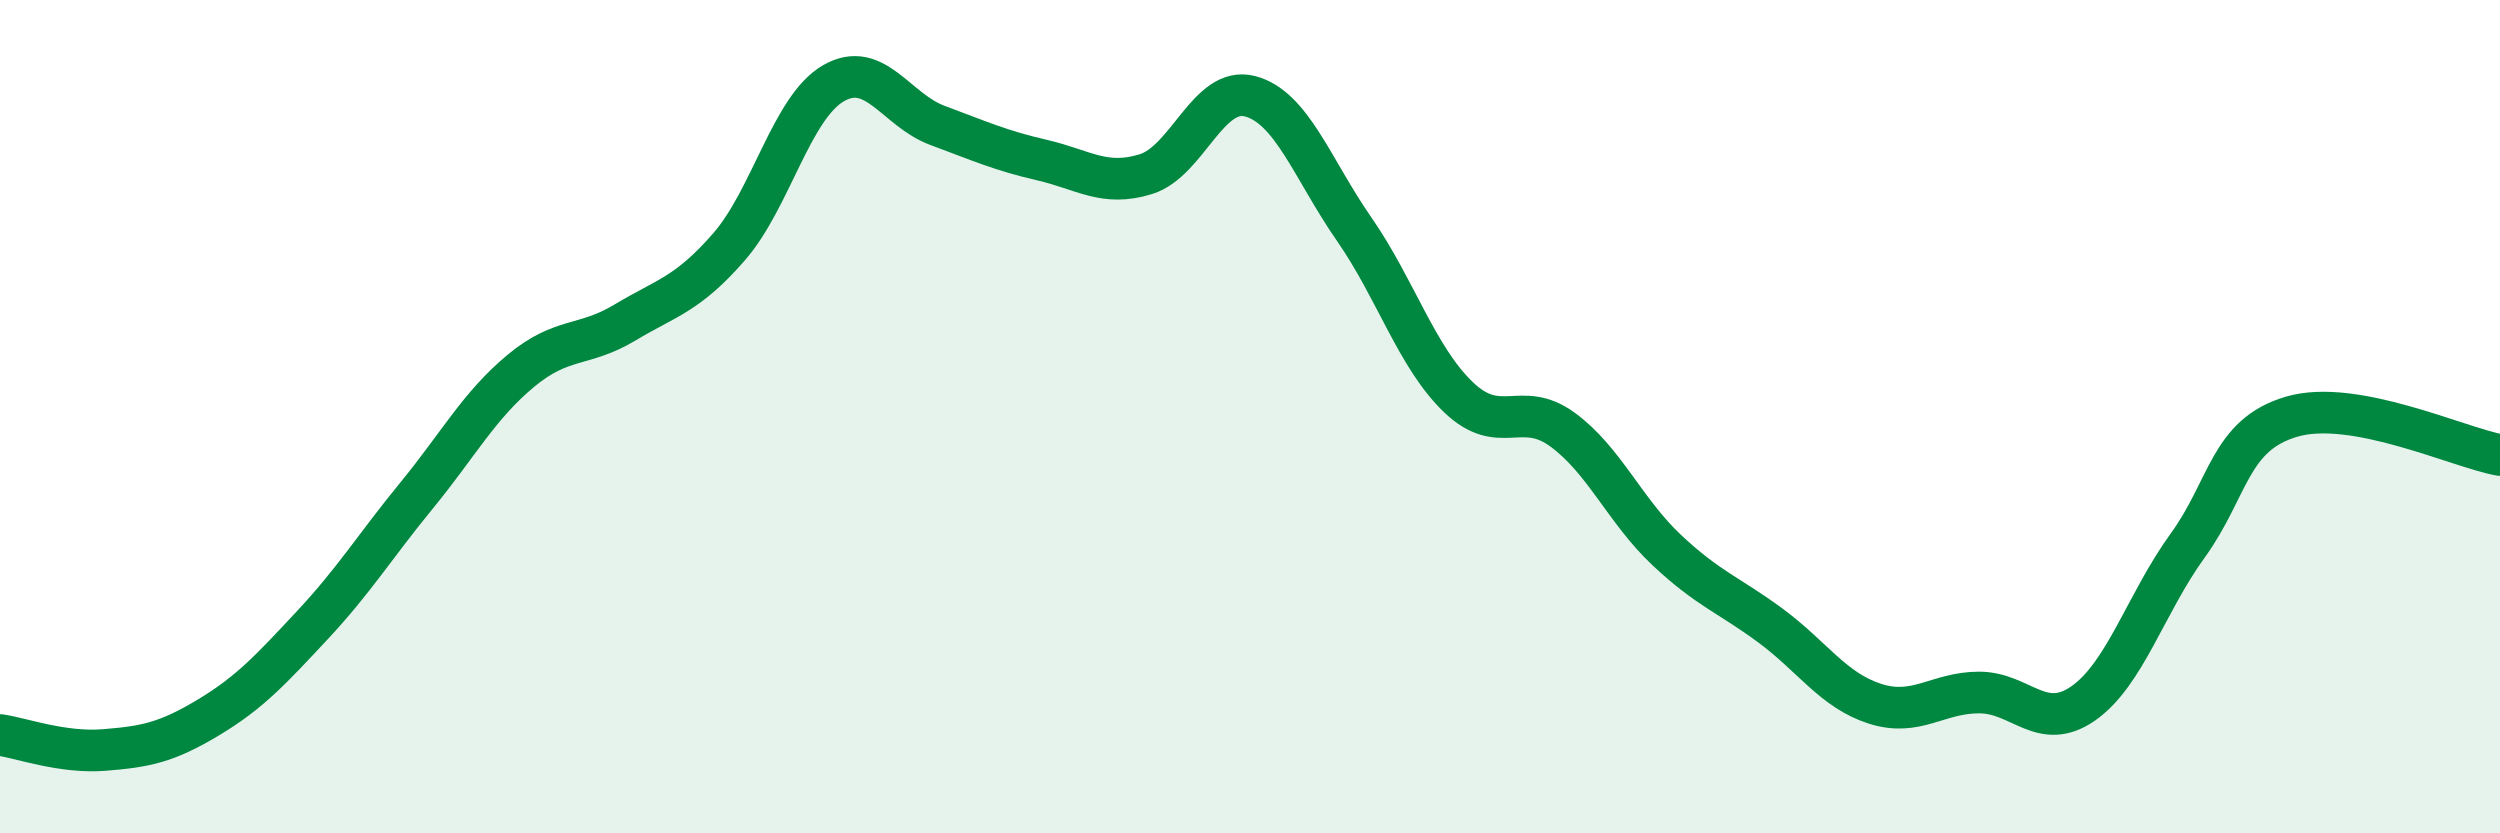 
    <svg width="60" height="20" viewBox="0 0 60 20" xmlns="http://www.w3.org/2000/svg">
      <path
        d="M 0,17.64 C 0.5,17.71 1.5,18.08 2.5,18 C 3.5,17.92 4,17.82 5,17.22 C 6,16.62 6.5,16.07 7.5,15 C 8.5,13.93 9,13.11 10,11.89 C 11,10.67 11.5,9.73 12.5,8.9 C 13.5,8.07 14,8.34 15,7.74 C 16,7.14 16.5,7.07 17.5,5.92 C 18.5,4.77 19,2.58 20,2 C 21,1.42 21.5,2.64 22.5,3.01 C 23.5,3.38 24,3.61 25,3.84 C 26,4.07 26.5,4.49 27.5,4.18 C 28.5,3.87 29,2.05 30,2.31 C 31,2.57 31.5,4.06 32.5,5.5 C 33.5,6.94 34,8.57 35,9.53 C 36,10.49 36.5,9.58 37.5,10.31 C 38.5,11.04 39,12.26 40,13.2 C 41,14.14 41.5,14.28 42.5,15.02 C 43.5,15.76 44,16.57 45,16.89 C 46,17.21 46.5,16.62 47.5,16.62 C 48.5,16.62 49,17.58 50,16.88 C 51,16.18 51.5,14.48 52.5,13.1 C 53.5,11.72 53.5,10.44 55,10 C 56.5,9.56 59,10.74 60,10.92L60 20L0 20Z"
        fill="#008740"
        opacity="0.1"
        stroke-linecap="round"
        stroke-linejoin="round"
      />
      <path
        d="M 0,17.64 C 0.5,17.71 1.5,18.08 2.5,18 C 3.5,17.92 4,17.82 5,17.22 C 6,16.62 6.5,16.07 7.5,15 C 8.5,13.93 9,13.11 10,11.89 C 11,10.67 11.5,9.73 12.5,8.9 C 13.5,8.07 14,8.34 15,7.74 C 16,7.14 16.5,7.07 17.5,5.92 C 18.5,4.77 19,2.58 20,2 C 21,1.42 21.5,2.64 22.5,3.01 C 23.5,3.38 24,3.61 25,3.84 C 26,4.07 26.5,4.49 27.5,4.18 C 28.5,3.87 29,2.05 30,2.31 C 31,2.57 31.5,4.06 32.5,5.5 C 33.5,6.94 34,8.57 35,9.53 C 36,10.49 36.5,9.58 37.5,10.31 C 38.5,11.04 39,12.26 40,13.2 C 41,14.14 41.5,14.28 42.5,15.02 C 43.5,15.76 44,16.57 45,16.89 C 46,17.21 46.5,16.62 47.5,16.62 C 48.5,16.62 49,17.58 50,16.88 C 51,16.18 51.5,14.48 52.5,13.1 C 53.5,11.72 53.5,10.44 55,10 C 56.5,9.56 59,10.74 60,10.92"
        stroke="#008740"
        stroke-width="1"
        fill="none"
        stroke-linecap="round"
        stroke-linejoin="round"
      />
    </svg>
  